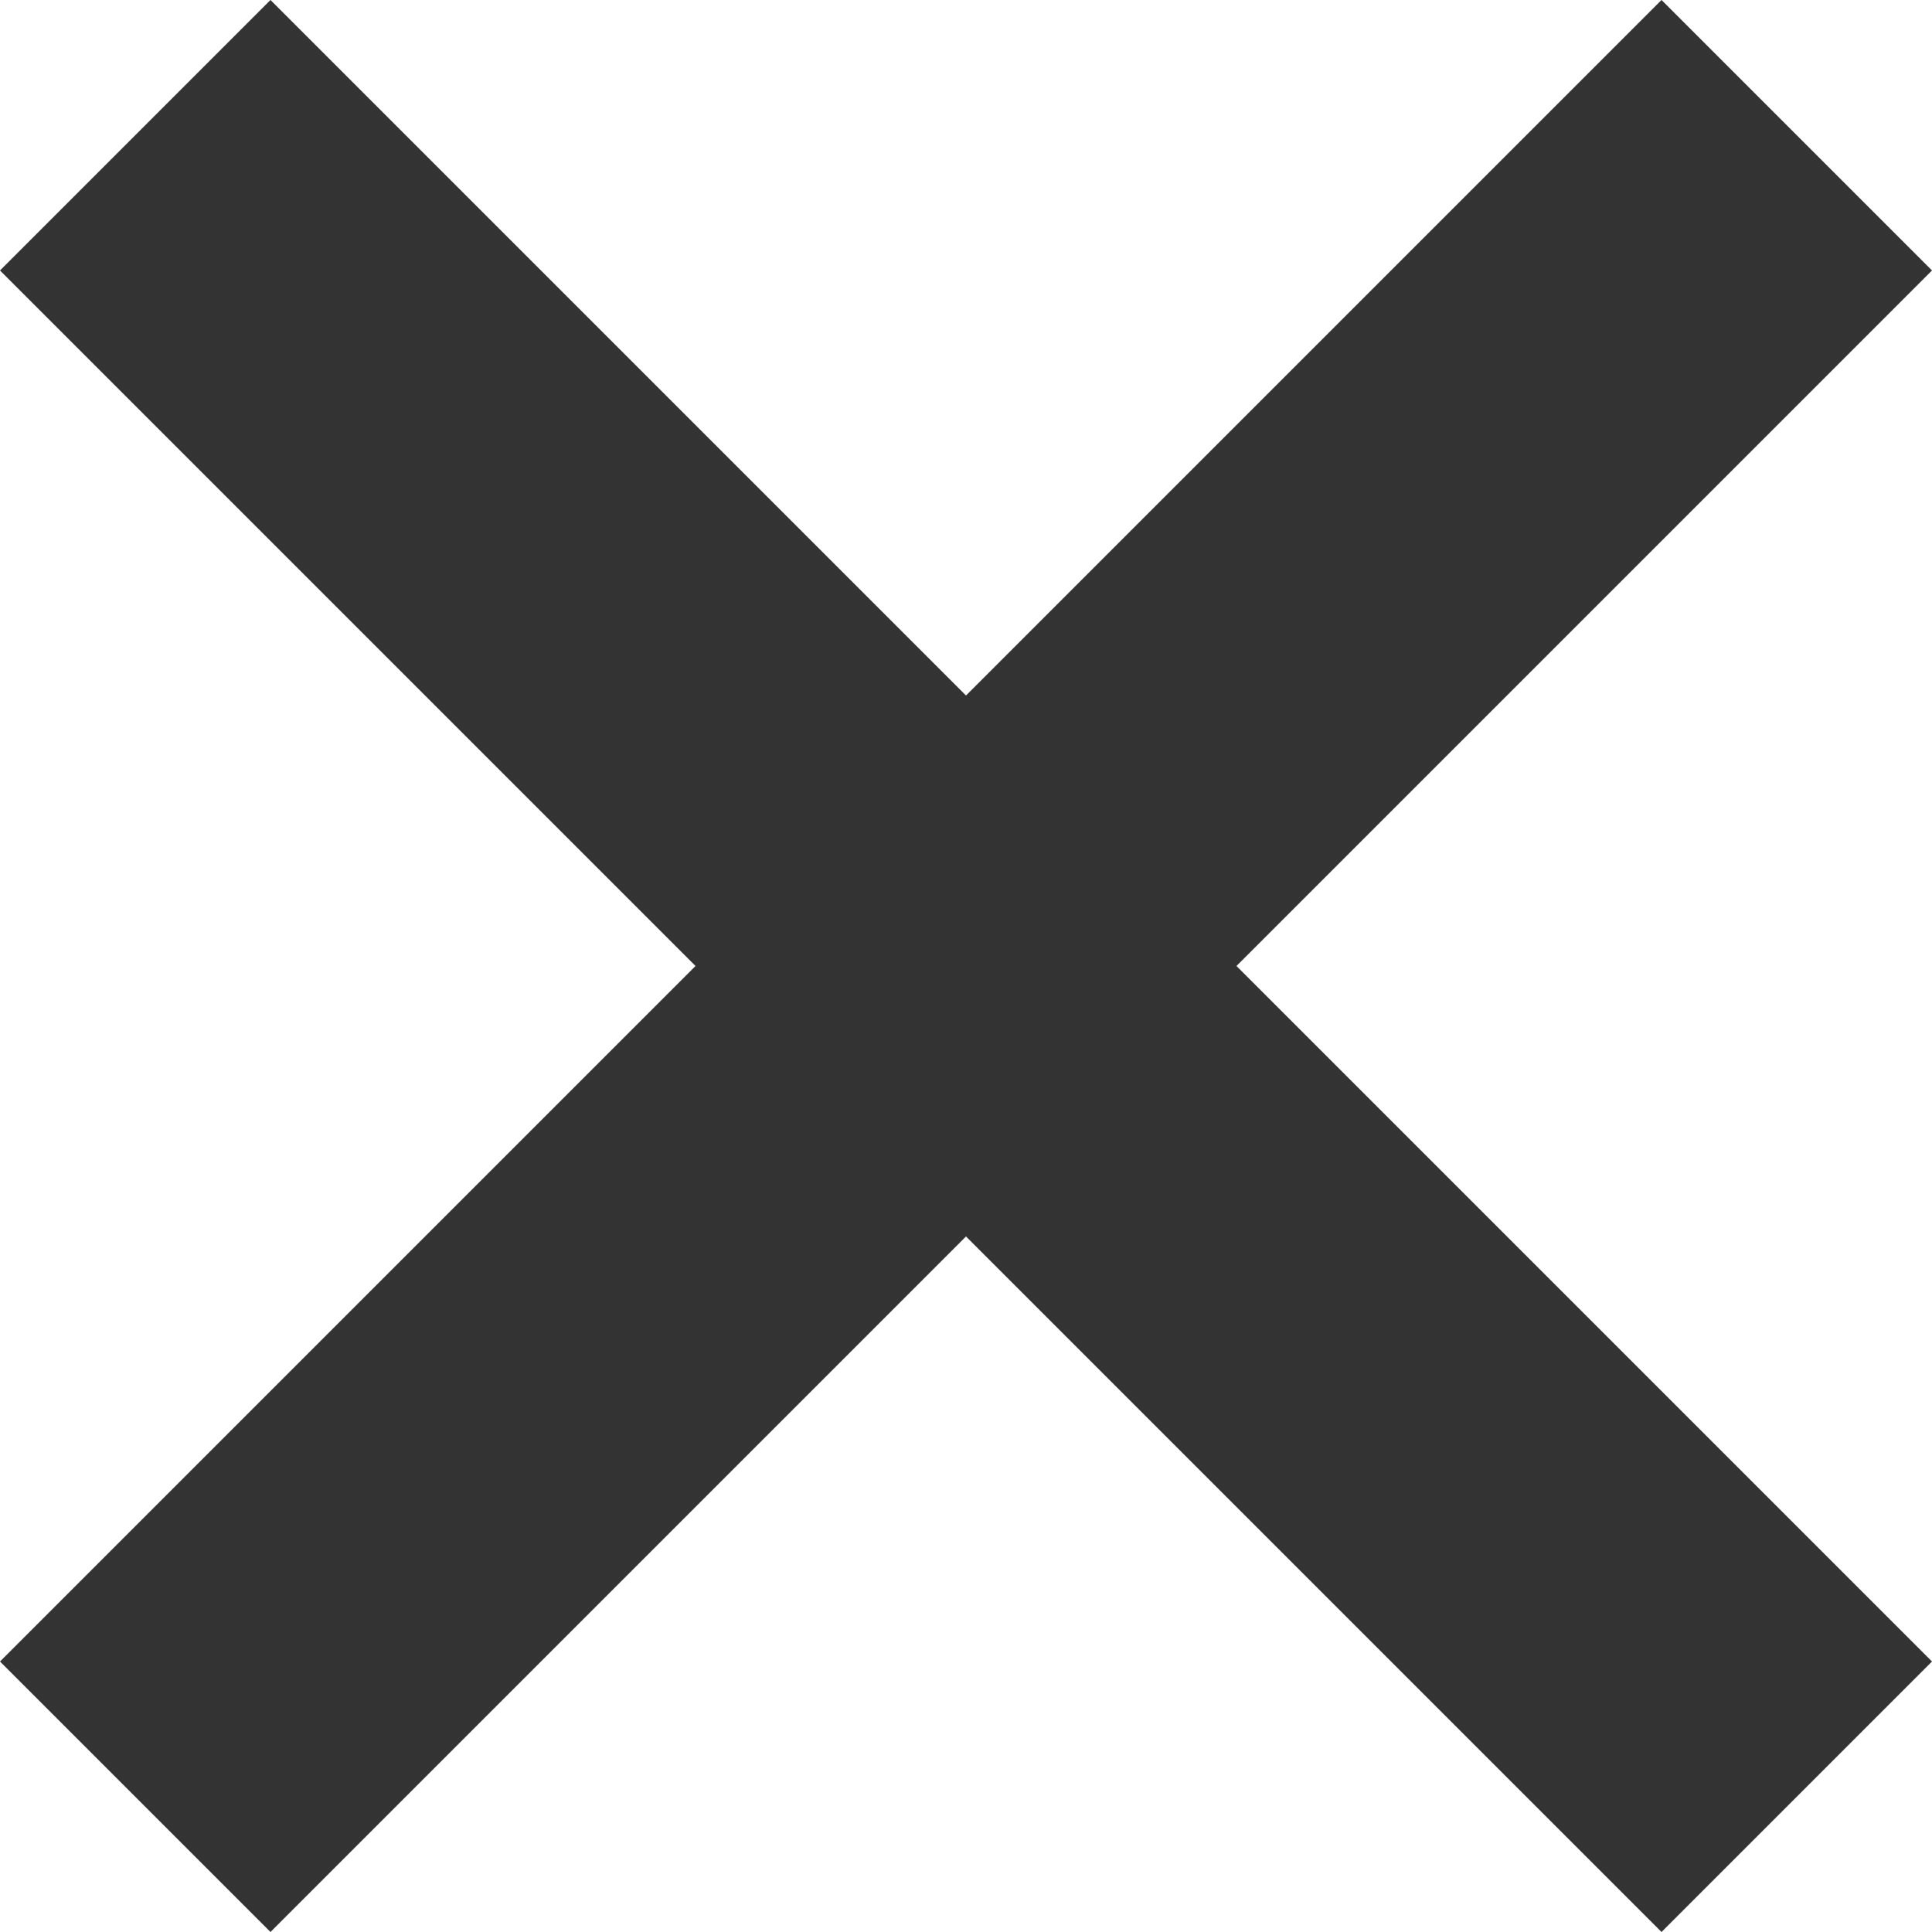 <svg id="close" xmlns="http://www.w3.org/2000/svg" width="10" height="10" viewBox="0 0 10 10">
  <g id="Raggruppa_40" data-name="Raggruppa 40">
    <path id="Tracciato_20" data-name="Tracciato 20" d="M10,1.4,8.6,0,5,3.6,1.4,0,0,1.4,3.6,5,0,8.6,1.4,10,5,6.4,8.6,10,10,8.6,6.4,5Z" fill="#333"/>
  </g>
</svg>
